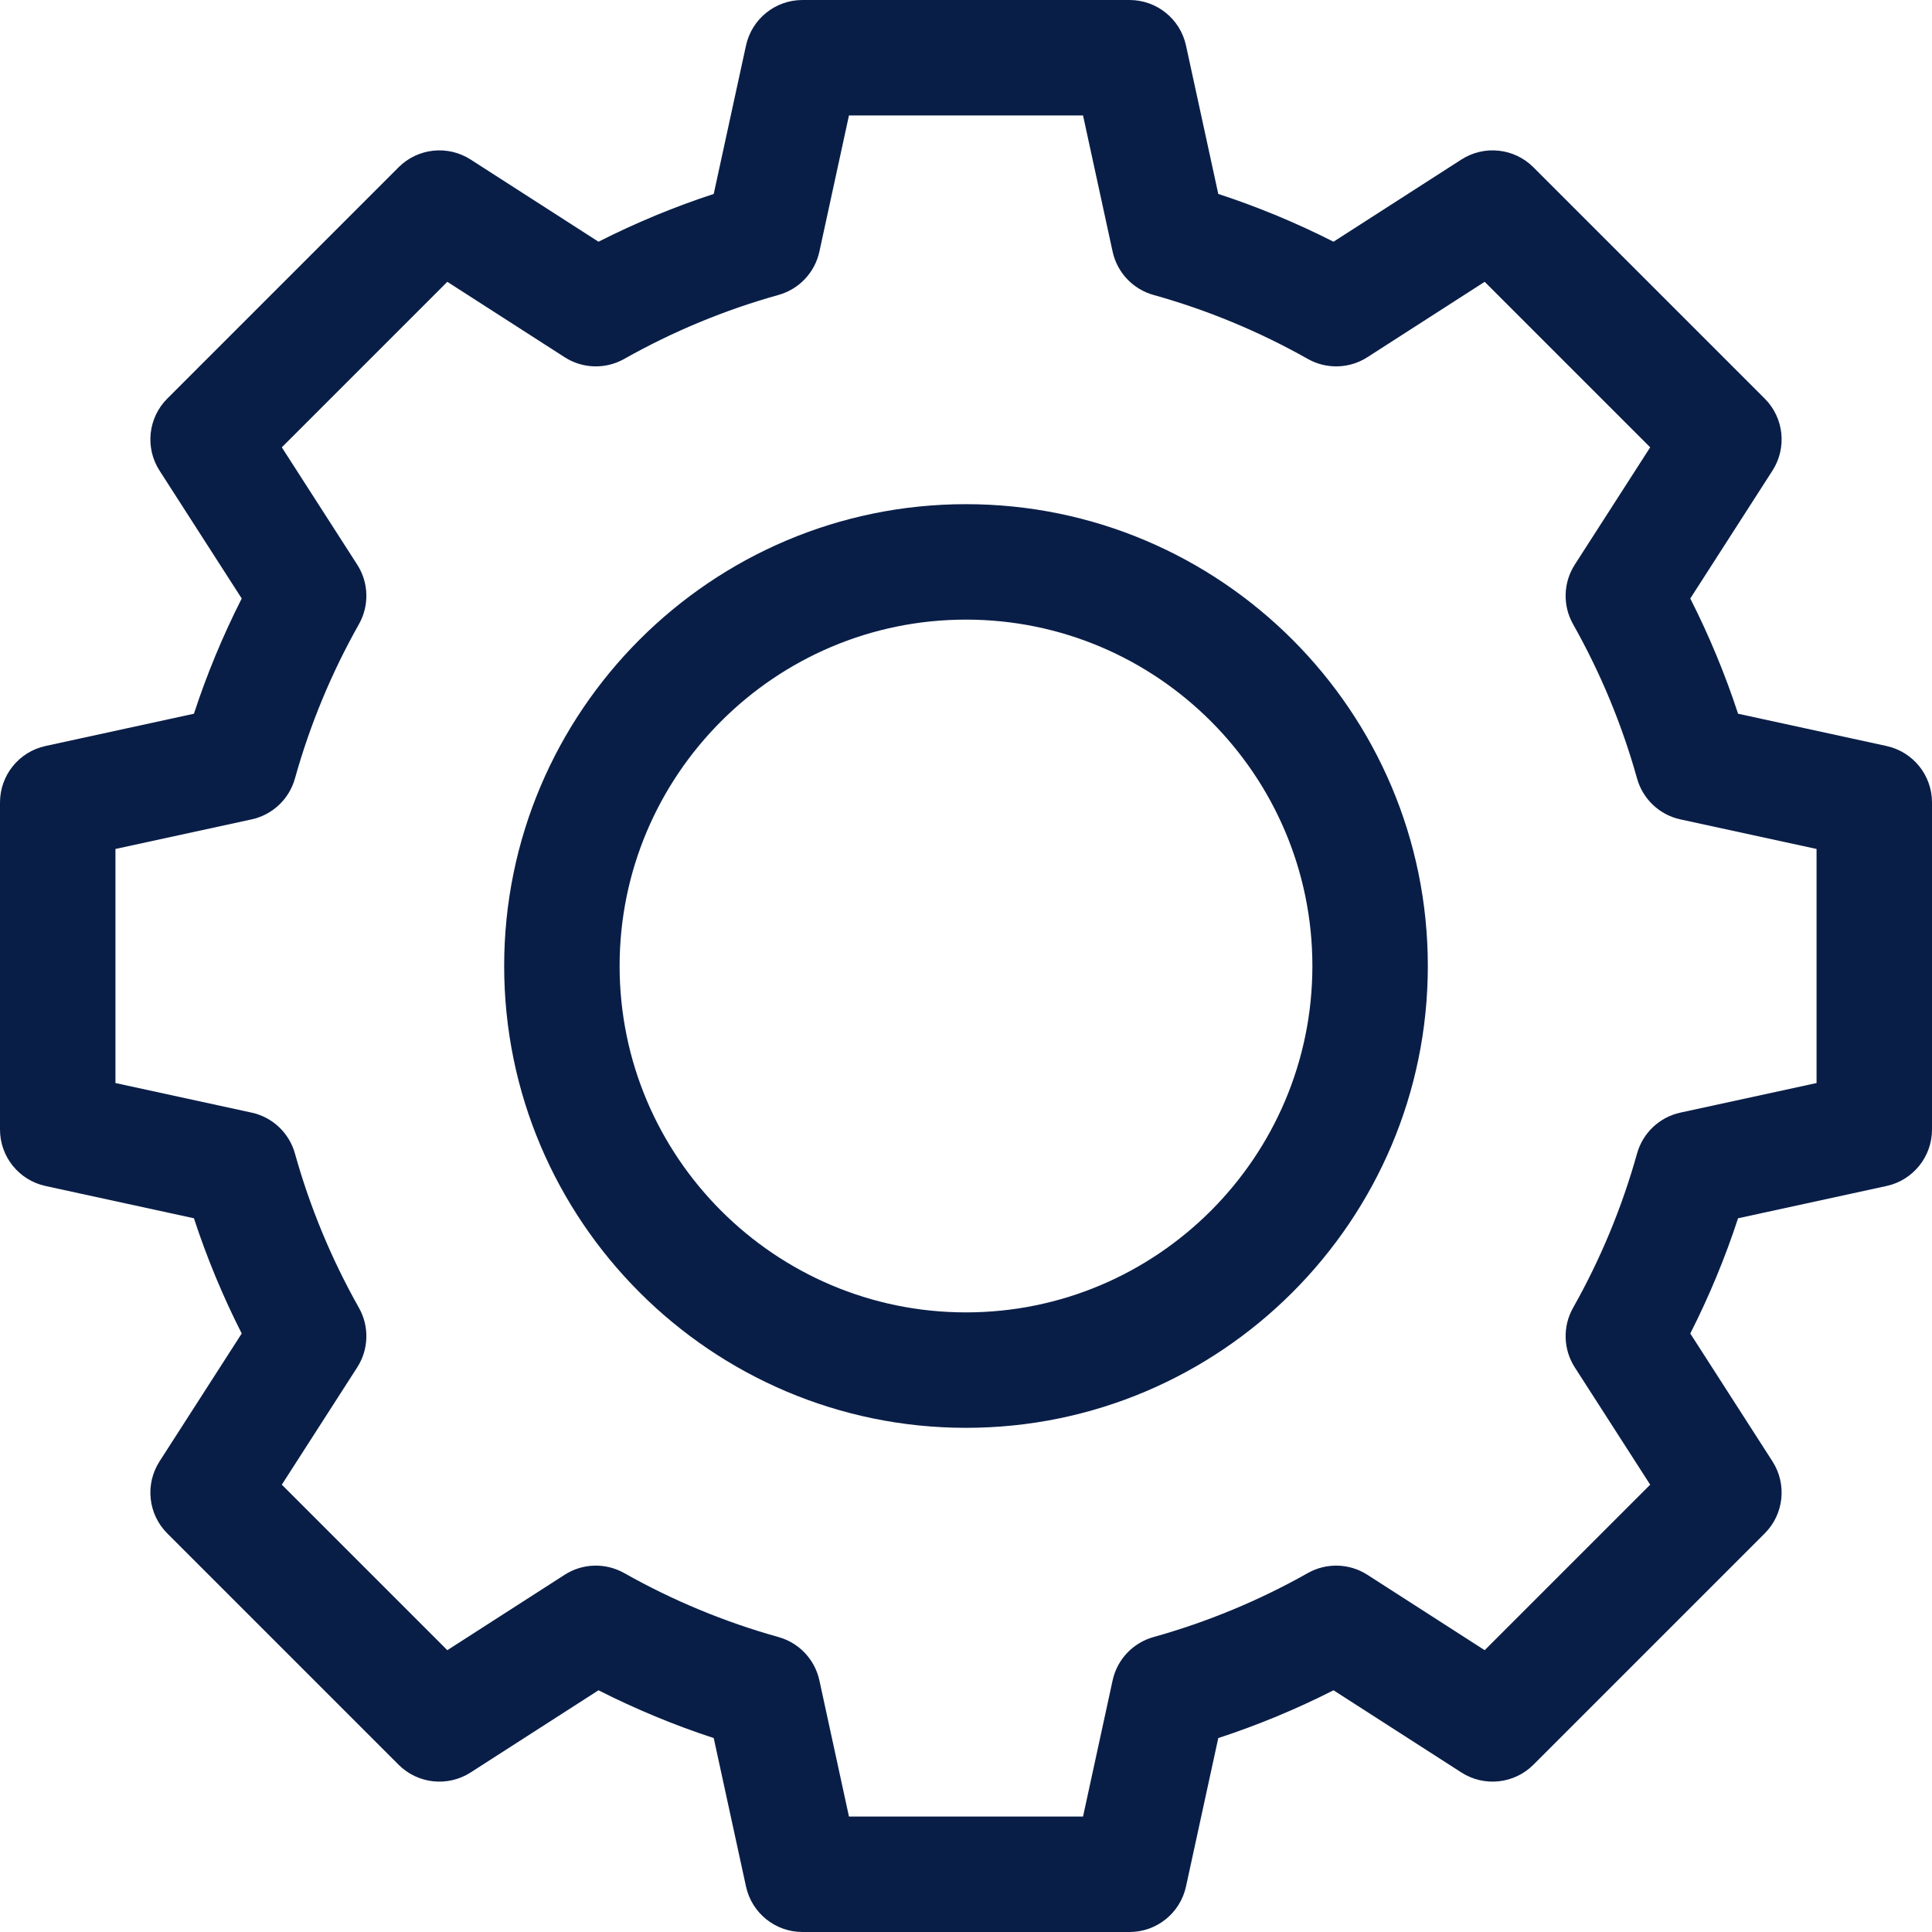 <svg width="45" height="45" viewBox="0 0 45 45" fill="none" xmlns="http://www.w3.org/2000/svg">
<g clip-path="url(#clip0)">
<path d="M22.5 11.743C16.569 11.743 11.743 16.569 11.743 22.5C11.743 28.431 16.569 33.257 22.5 33.257C28.431 33.257 33.257 28.431 33.257 22.5C33.257 16.569 28.431 11.743 22.5 11.743ZM22.5 30.568C18.052 30.568 14.432 26.949 14.432 22.5C14.432 18.052 18.052 14.432 22.5 14.432C26.949 14.432 30.568 18.052 30.568 22.5C30.568 26.949 26.949 30.568 22.5 30.568Z" fill="#091E47"/>
<path d="M43.941 17.376L40.483 16.624C40.182 15.704 39.809 14.806 39.37 13.94L41.284 10.962C41.626 10.43 41.551 9.731 41.104 9.284L35.716 3.896C35.269 3.449 34.57 3.374 34.038 3.716L31.06 5.63C30.195 5.191 29.296 4.818 28.376 4.517L27.624 1.059C27.489 0.441 26.942 0 26.31 0H18.69C18.058 0 17.511 0.441 17.376 1.059L16.624 4.517C15.704 4.818 14.806 5.191 13.94 5.63L10.962 3.716C10.43 3.374 9.731 3.449 9.284 3.896L3.896 9.284C3.449 9.731 3.374 10.43 3.716 10.962L5.63 13.94C5.191 14.806 4.818 15.704 4.517 16.624L1.059 17.376C0.441 17.511 0 18.058 0 18.69V26.31C0 26.942 0.441 27.489 1.059 27.624L4.517 28.376C4.818 29.296 5.191 30.195 5.63 31.06L3.716 34.038C3.374 34.57 3.449 35.269 3.896 35.716L9.284 41.104C9.731 41.551 10.43 41.626 10.962 41.284L13.94 39.37C14.806 39.809 15.704 40.182 16.624 40.483L17.376 43.941C17.511 44.559 18.058 45 18.69 45H26.31C26.942 45 27.489 44.559 27.624 43.941L28.376 40.483C29.296 40.182 30.195 39.809 31.06 39.37L34.038 41.284C34.57 41.626 35.269 41.551 35.716 41.104L41.104 35.716C41.551 35.269 41.626 34.57 41.284 34.038L39.37 31.06C39.809 30.195 40.182 29.296 40.483 28.376L43.941 27.624C44.559 27.489 45 26.942 45 26.31V18.69C45 18.058 44.559 17.511 43.941 17.376ZM42.311 25.226L39.139 25.915C38.652 26.021 38.264 26.388 38.13 26.868C37.781 28.118 37.28 29.327 36.64 30.461C36.395 30.895 36.41 31.43 36.68 31.849L38.436 34.581L34.581 38.436L31.849 36.68C31.43 36.41 30.895 36.395 30.461 36.64C29.327 37.28 28.118 37.781 26.868 38.13C26.388 38.264 26.021 38.652 25.915 39.139L25.226 42.311H19.774L19.085 39.139C18.979 38.652 18.612 38.264 18.132 38.13C16.882 37.781 15.673 37.28 14.539 36.64C14.105 36.395 13.57 36.41 13.151 36.68L10.419 38.436L6.564 34.581L8.32 31.849C8.59 31.43 8.605 30.895 8.36 30.461C7.72 29.327 7.219 28.118 6.87 26.868C6.736 26.388 6.348 26.021 5.861 25.915L2.689 25.226V19.774L5.861 19.085C6.348 18.979 6.736 18.612 6.87 18.132C7.219 16.882 7.72 15.673 8.36 14.539C8.605 14.105 8.59 13.57 8.32 13.151L6.564 10.419L10.419 6.564L13.151 8.32C13.57 8.59 14.105 8.605 14.539 8.36C15.673 7.72 16.882 7.219 18.132 6.87C18.612 6.736 18.979 6.348 19.085 5.861L19.774 2.689H25.226L25.915 5.861C26.021 6.348 26.388 6.736 26.868 6.87C28.118 7.219 29.327 7.72 30.461 8.36C30.895 8.605 31.43 8.59 31.849 8.32L34.581 6.564L38.436 10.419L36.68 13.151C36.41 13.57 36.395 14.105 36.64 14.539C37.28 15.673 37.781 16.882 38.13 18.132C38.264 18.612 38.652 18.979 39.139 19.085L42.311 19.774V25.226Z" fill="#091E47"/>
</g>
<defs>
<clipPath id="clip0">
<rect width="45" height="45" fill="white"/>
</clipPath>
</defs>
</svg>
